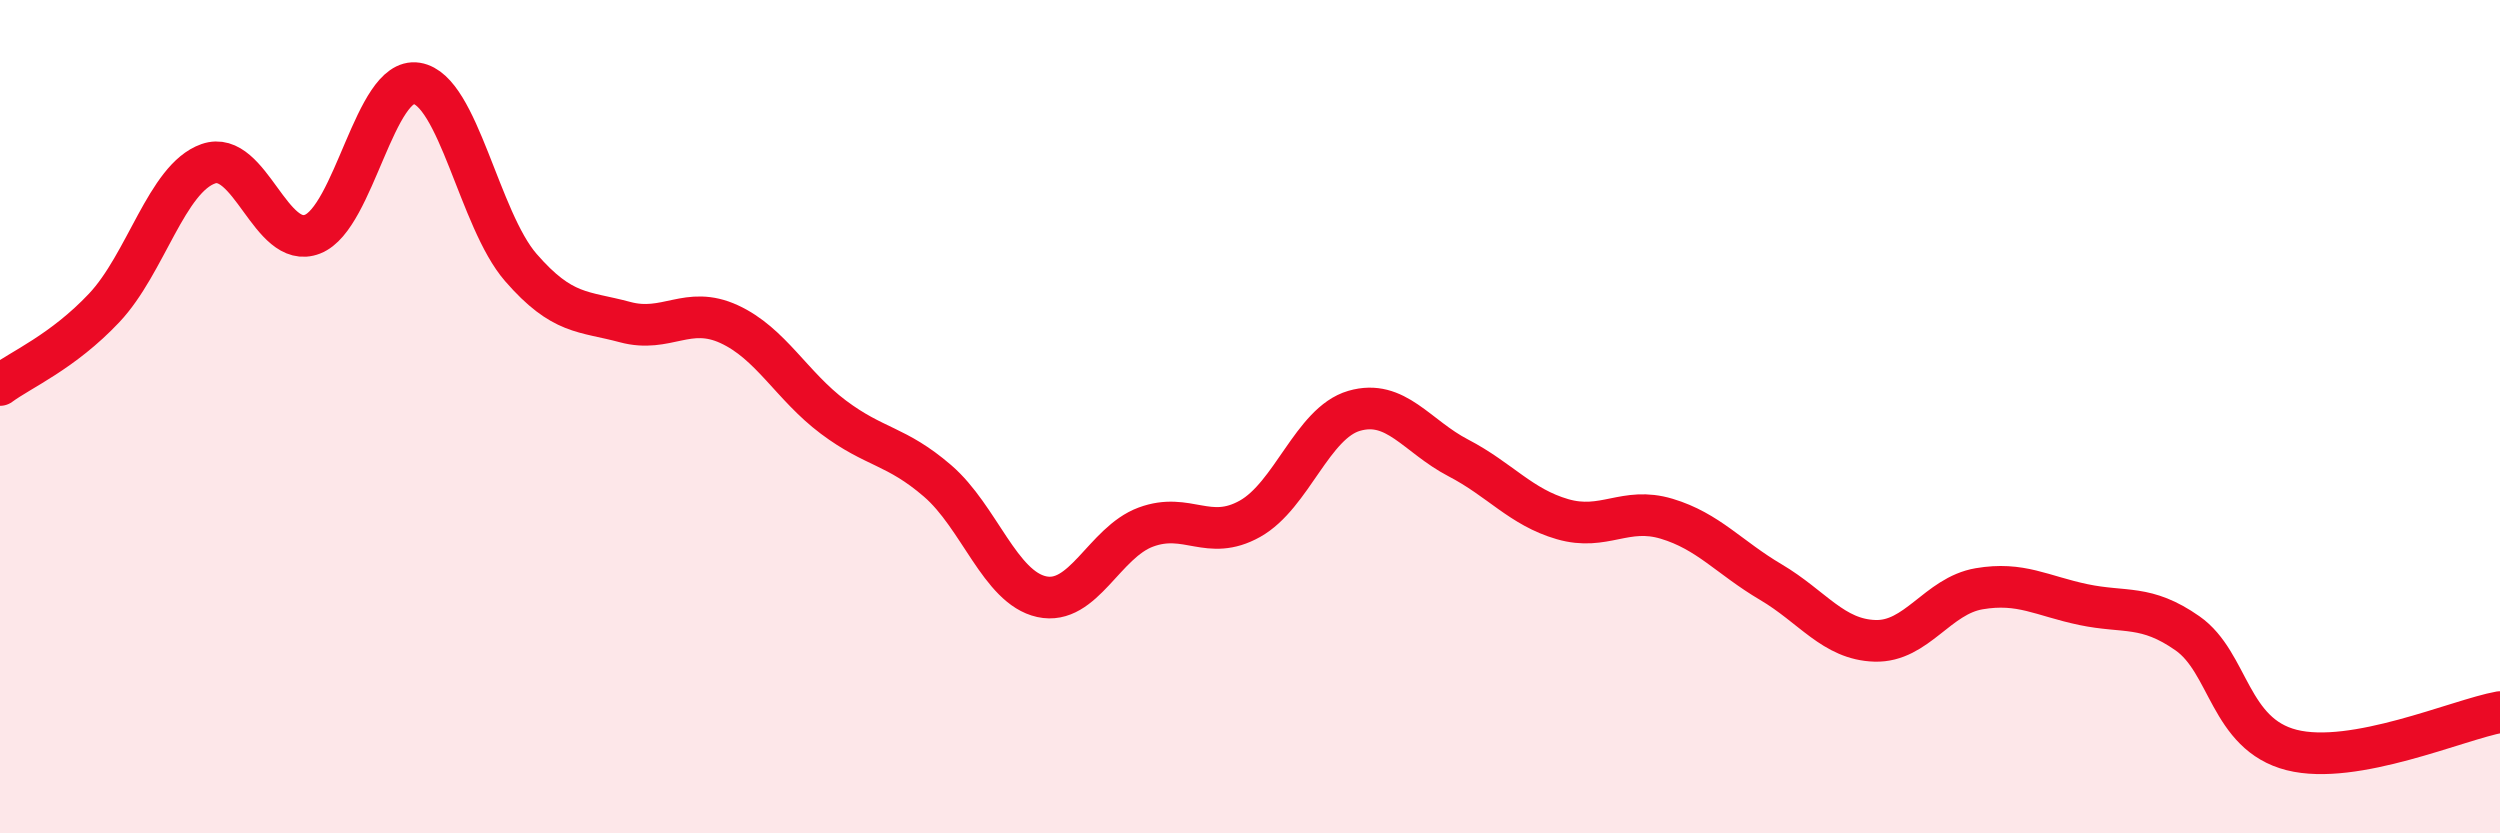 
    <svg width="60" height="20" viewBox="0 0 60 20" xmlns="http://www.w3.org/2000/svg">
      <path
        d="M 0,9.24 C 0.5,8.87 1.5,8.45 2.5,7.39 C 3.5,6.33 4,4.28 5,3.93 C 6,3.58 6.5,6.01 7.5,5.62 C 8.5,5.23 9,1.84 10,2 C 11,2.16 11.5,5.27 12.5,6.42 C 13.5,7.57 14,7.46 15,7.73 C 16,8 16.5,7.32 17.5,7.78 C 18.5,8.24 19,9.26 20,10.01 C 21,10.76 21.5,10.68 22.5,11.54 C 23.5,12.4 24,14.1 25,14.32 C 26,14.54 26.5,13.02 27.5,12.65 C 28.5,12.28 29,13.01 30,12.45 C 31,11.89 31.5,10.15 32.5,9.86 C 33.5,9.57 34,10.47 35,10.99 C 36,11.51 36.5,12.17 37.5,12.46 C 38.5,12.75 39,12.15 40,12.45 C 41,12.75 41.5,13.38 42.5,13.97 C 43.5,14.56 44,15.35 45,15.38 C 46,15.41 46.5,14.3 47.5,14.13 C 48.5,13.96 49,14.3 50,14.51 C 51,14.72 51.5,14.5 52.5,15.2 C 53.5,15.9 53.5,17.62 55,18 C 56.5,18.38 59,17.27 60,17.09L60 20L0 20Z"
        fill="#EB0A25"
        opacity="0.1"
        stroke-linecap="round"
        stroke-linejoin="round"
      />
      <path
        d="M 0,9.24 C 0.5,8.87 1.5,8.45 2.5,7.39 C 3.5,6.33 4,4.28 5,3.93 C 6,3.58 6.5,6.01 7.5,5.62 C 8.5,5.23 9,1.84 10,2 C 11,2.16 11.5,5.27 12.5,6.42 C 13.5,7.57 14,7.46 15,7.73 C 16,8 16.5,7.32 17.5,7.78 C 18.5,8.24 19,9.26 20,10.01 C 21,10.76 21.5,10.68 22.5,11.54 C 23.5,12.4 24,14.1 25,14.32 C 26,14.54 26.5,13.02 27.5,12.65 C 28.5,12.28 29,13.01 30,12.45 C 31,11.89 31.5,10.15 32.5,9.86 C 33.5,9.57 34,10.47 35,10.99 C 36,11.51 36.5,12.17 37.5,12.46 C 38.5,12.75 39,12.15 40,12.45 C 41,12.75 41.5,13.38 42.5,13.97 C 43.5,14.56 44,15.35 45,15.38 C 46,15.41 46.5,14.3 47.5,14.13 C 48.5,13.96 49,14.3 50,14.51 C 51,14.72 51.5,14.5 52.5,15.2 C 53.5,15.9 53.5,17.62 55,18 C 56.5,18.38 59,17.27 60,17.09"
        stroke="#EB0A25"
        stroke-width="1"
        fill="none"
        stroke-linecap="round"
        stroke-linejoin="round"
      />
    </svg>
  